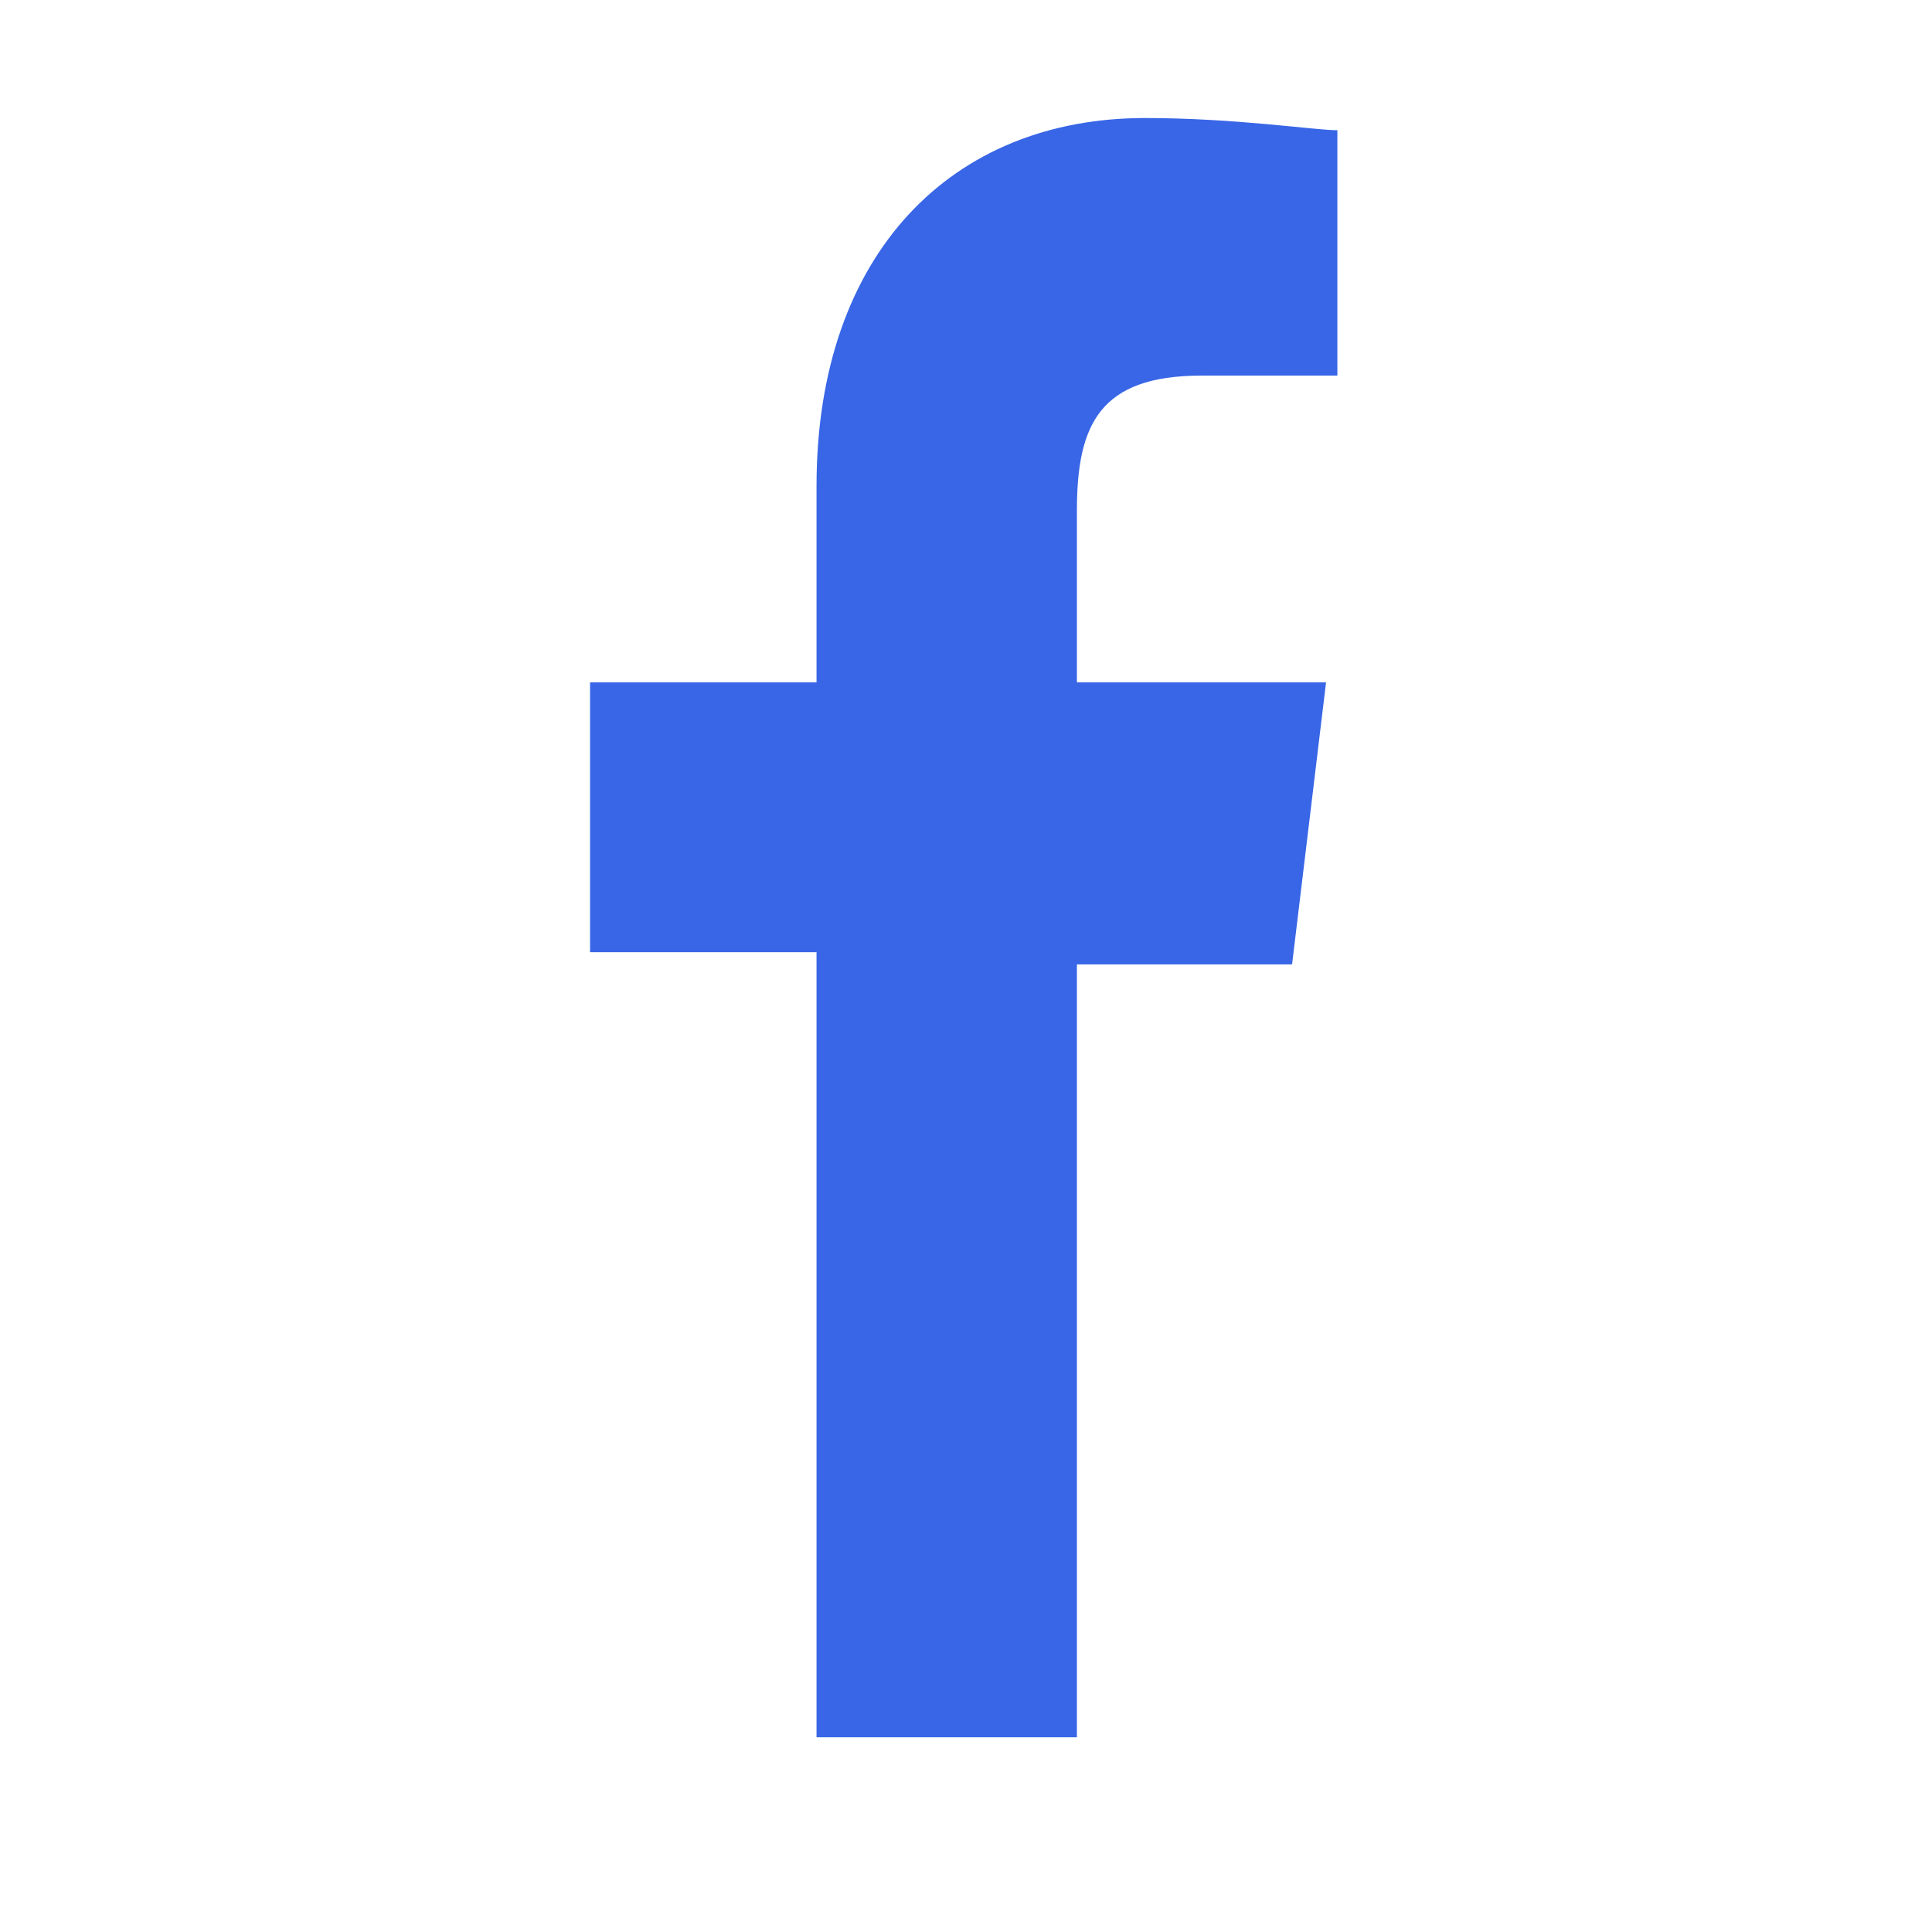 <?xml version="1.0" encoding="UTF-8"?>
<svg xmlns="http://www.w3.org/2000/svg" width="22" height="22" viewBox="0 0 22 22" fill="none">
  <path d="M9.298 10.843V19.783H12.263V10.982H14.713L15.1 7.77H12.263V5.814C12.263 4.836 12.521 4.277 13.682 4.277H15.229V1.483C14.971 1.483 14.069 1.344 13.037 1.344C10.845 1.344 9.298 2.88 9.298 5.534V7.77H6.719V10.843H9.298Z" fill="#3866E6"></path>
</svg>
